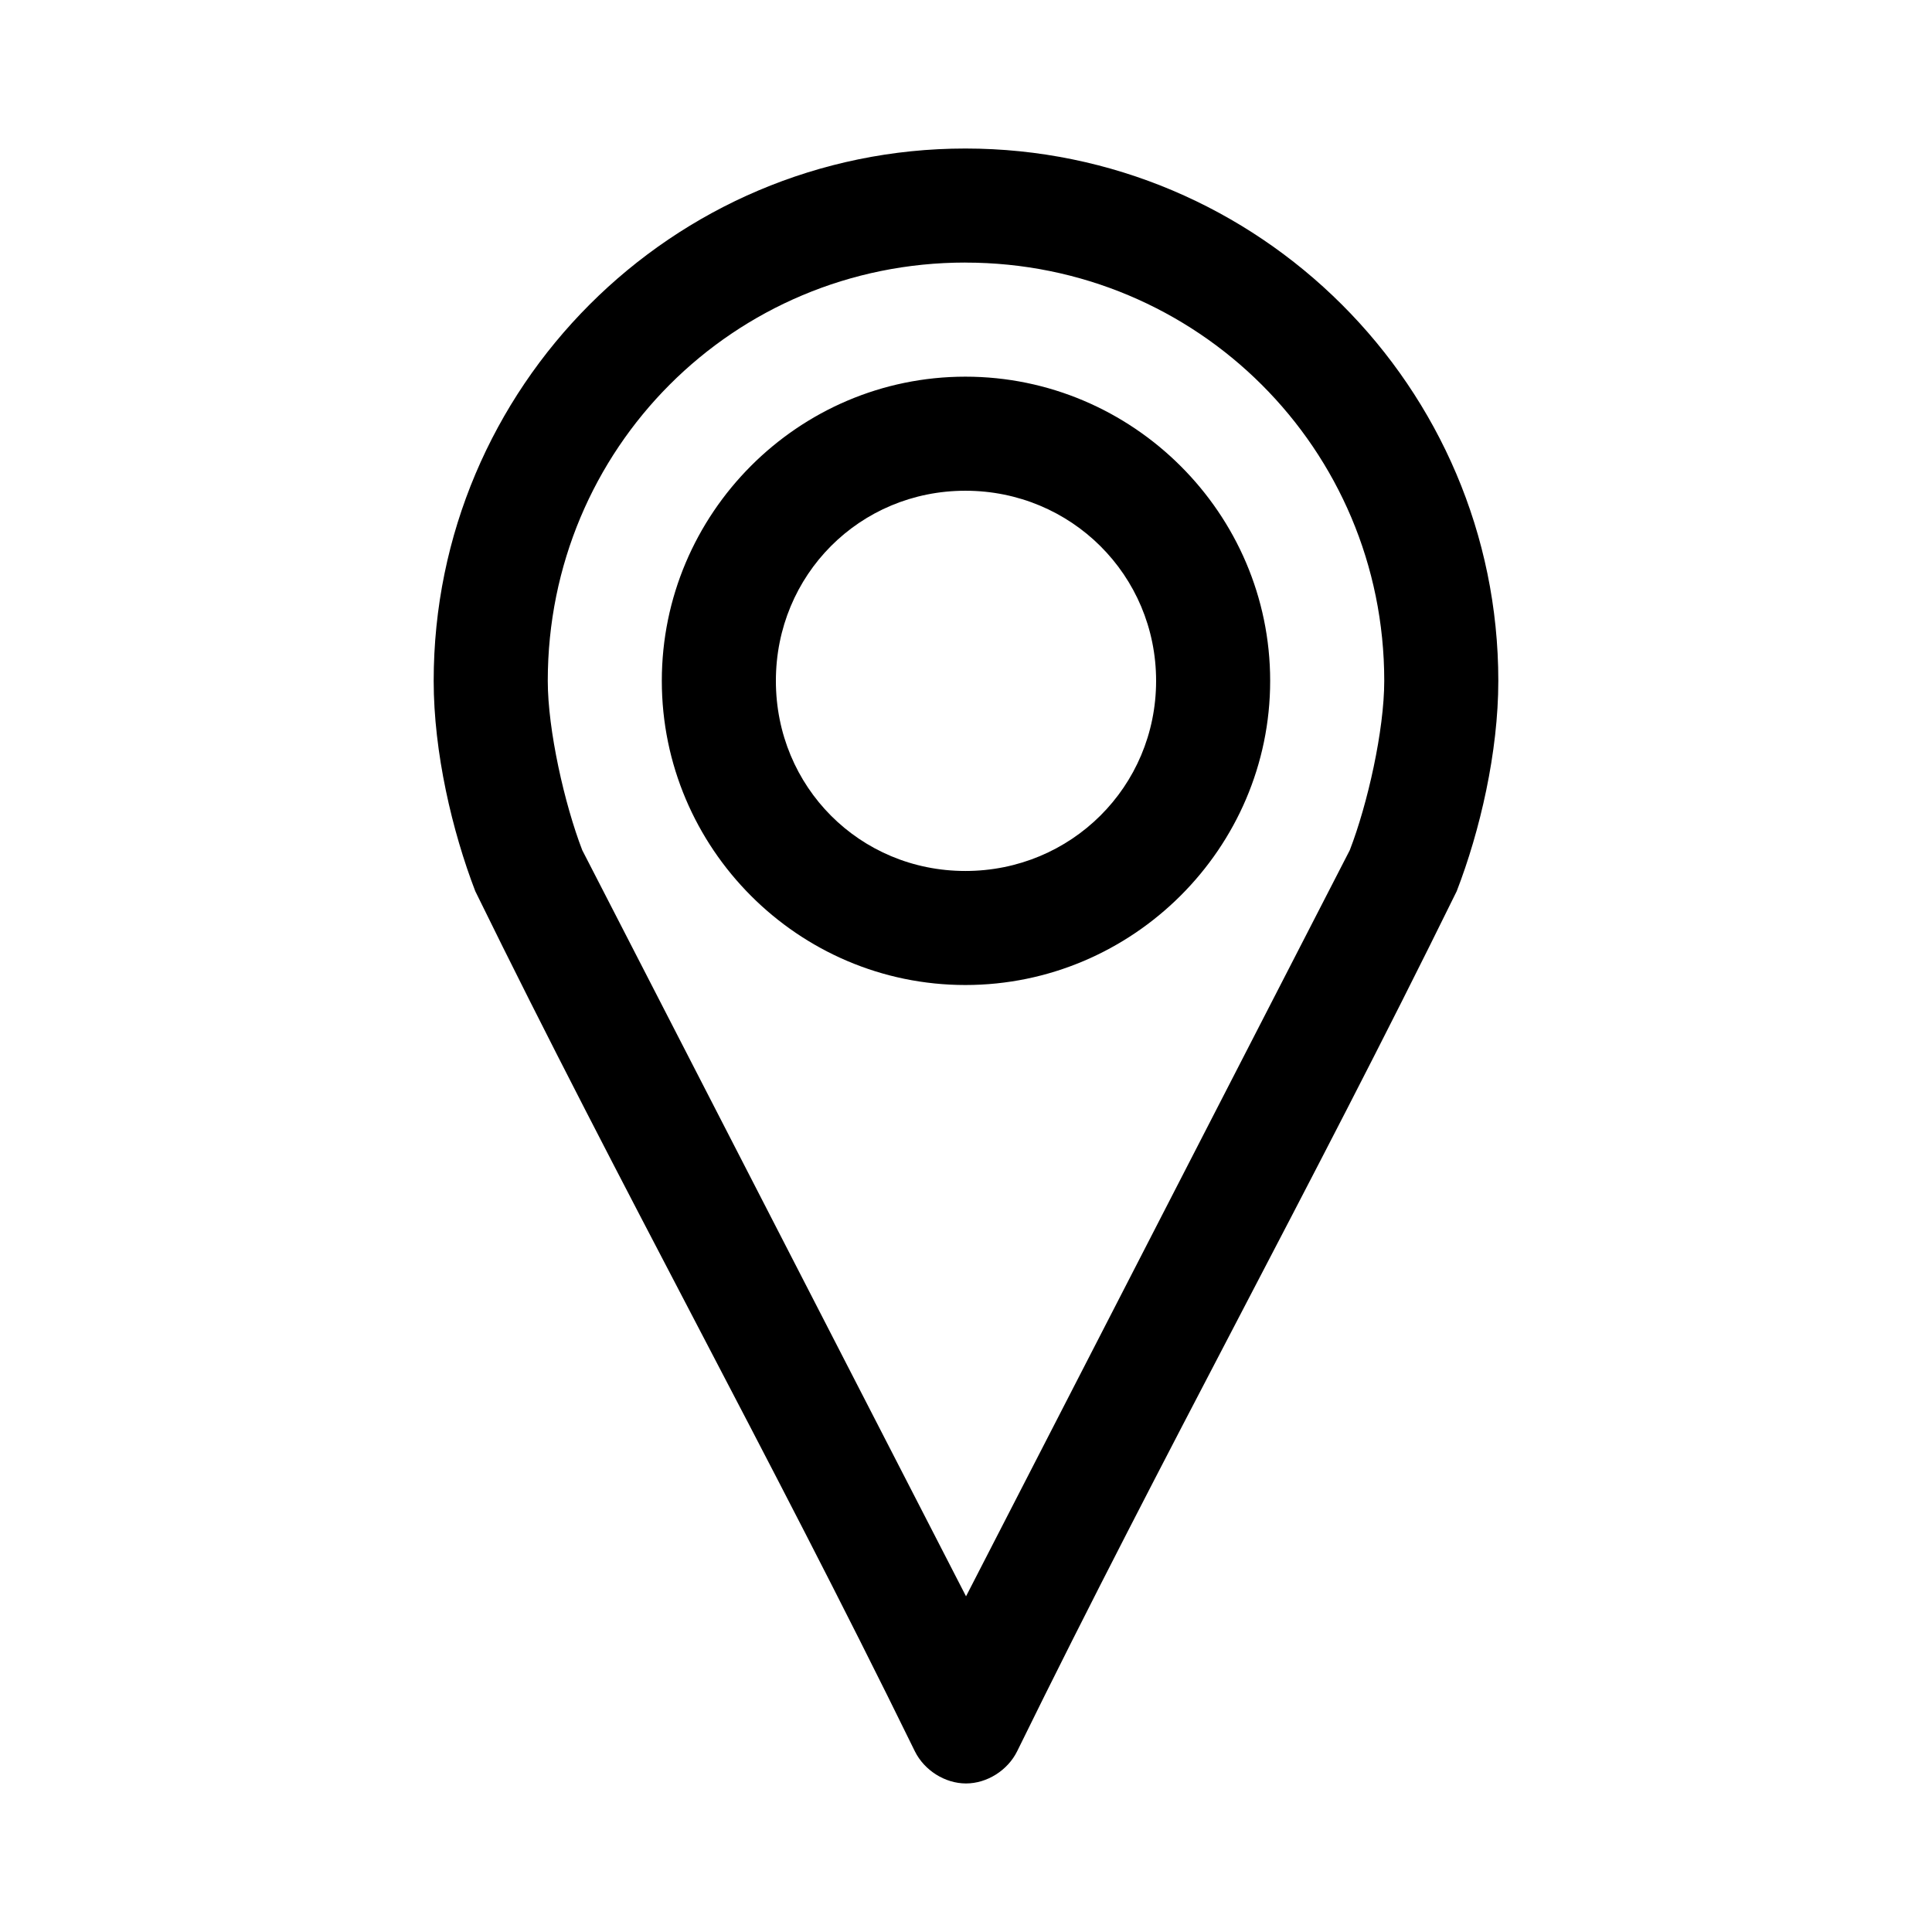 <?xml version="1.0" encoding="UTF-8"?>
<!-- The Best Svg Icon site in the world: iconSvg.co, Visit us! https://iconsvg.co -->
<svg fill="#000000" width="800px" height="800px" version="1.1" viewBox="144 144 512 512" xmlns="http://www.w3.org/2000/svg">
 <path d="m399.84 183.36c-77.723 0-140.91 63.277-140.91 141.07 0 18.934 4.902 39.832 11.02 55.734 38.797 79.227 77.688 148.65 116.51 227.97 2.488 5.012 7.945 8.5 13.539 8.5s11.055-3.492 13.539-8.5c38.883-79.289 77.625-148.8 116.51-227.97 6.164-15.941 11.02-36.812 11.02-55.734 0-77.836-63.504-141.07-141.22-141.07zm0 30.23c61.414 0 111 49.363 111 110.84 0 13.086-4.414 32.668-9.133 44.871l-101.7 197.74-101.71-197.75c-4.707-12.23-9.133-31.812-9.133-44.871 0-61.52 49.27-110.84 110.68-110.84zm0 30.23c-44.328 0-80.453 36.254-80.453 80.609 0 44.355 36.121 80.609 80.453 80.609 44.328 0 80.766-36.211 80.766-80.609 0-44.398-36.438-80.609-80.766-80.609zm0 30.23c28.02 0 50.539 22.34 50.539 50.383s-22.516 50.383-50.539 50.383c-28.02 0-50.223-22.293-50.223-50.383 0-28.086 22.203-50.383 50.223-50.383z"/>
</svg>